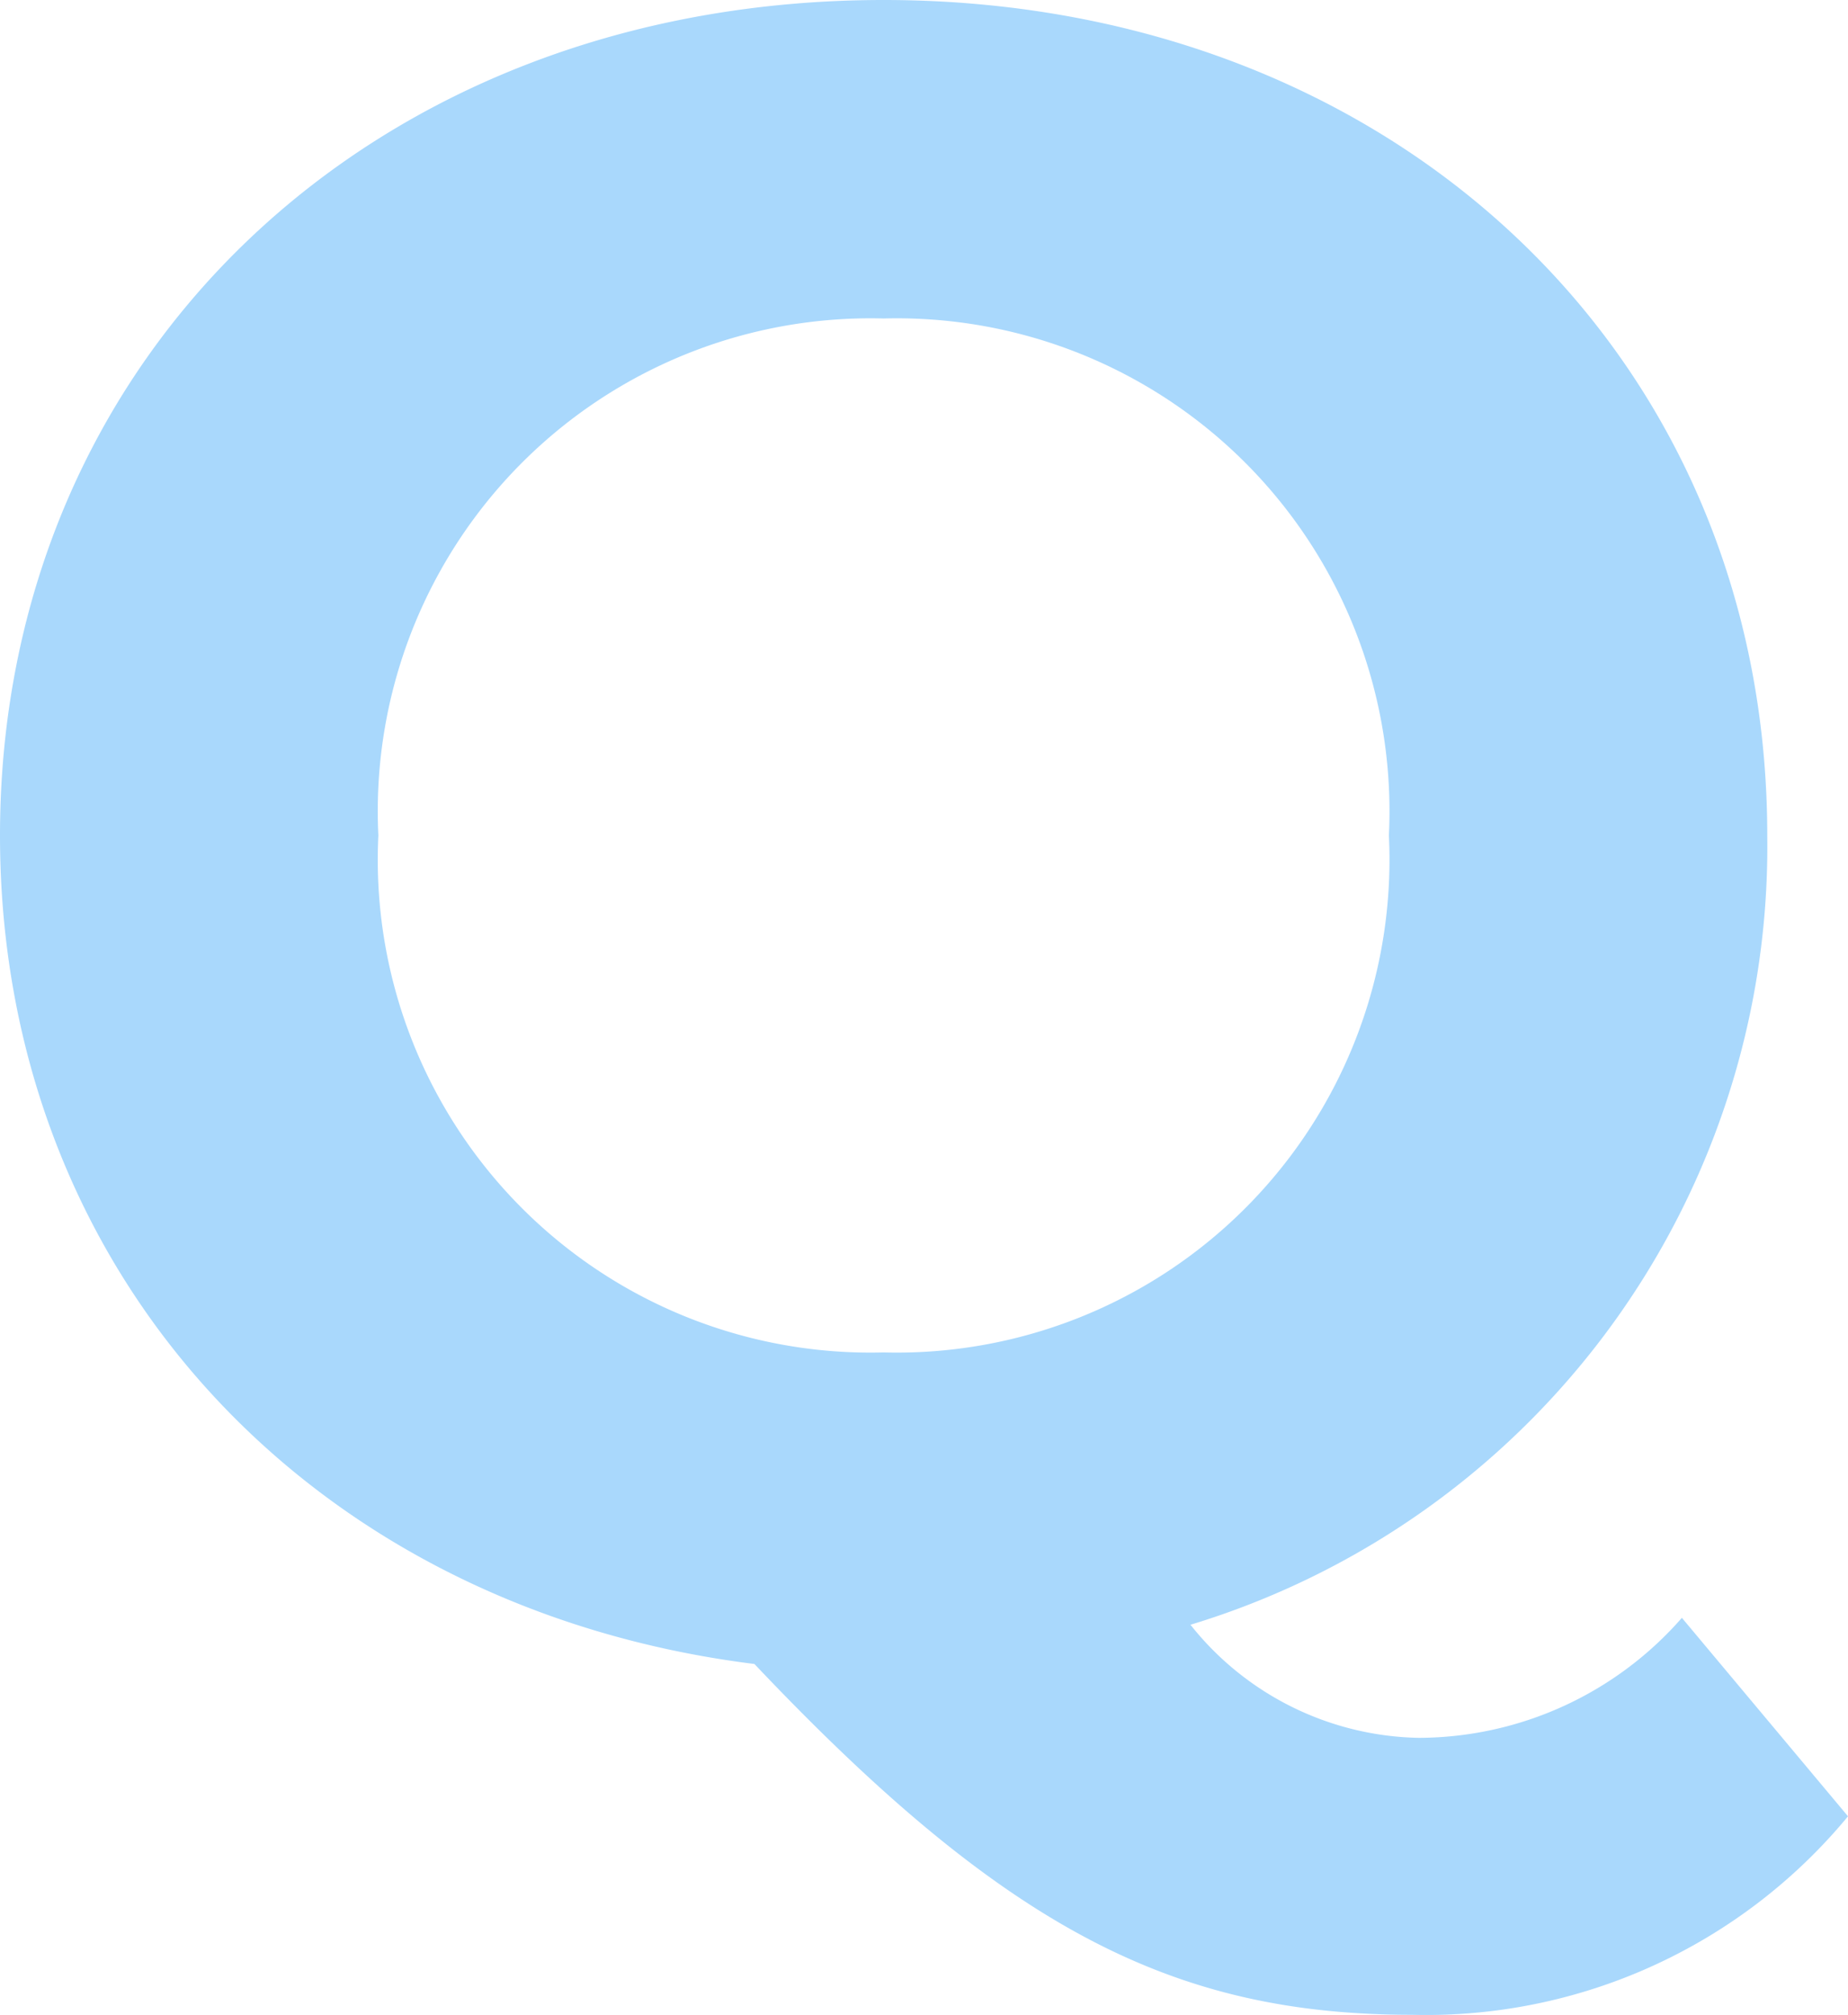 <svg xmlns="http://www.w3.org/2000/svg" width="25.632" height="27.937" viewBox="0 0 25.632 27.937"><path d="M11.072-.352A4.864,4.864,0,0,1,7.424,1.312,4.138,4.138,0,0,1,4.256-.256a11.274,11.274,0,0,0,8-10.944C12.256-17.888,7.04-22.784,0-22.784c-7.072,0-12.256,4.928-12.256,11.584,0,6.08,4.32,10.72,10.464,11.488C1.664,3.936,4,5.152,7.328,5.152A7.588,7.588,0,0,0,13.376,2.4ZM-7.008-11.2A6.833,6.833,0,0,1,0-18.368,6.833,6.833,0,0,1,7.008-11.2,6.833,6.833,0,0,1,0-4.032,6.833,6.833,0,0,1-7.008-11.2Z" transform="translate(12.256 22.784)" fill="#a9d8fc"/></svg>